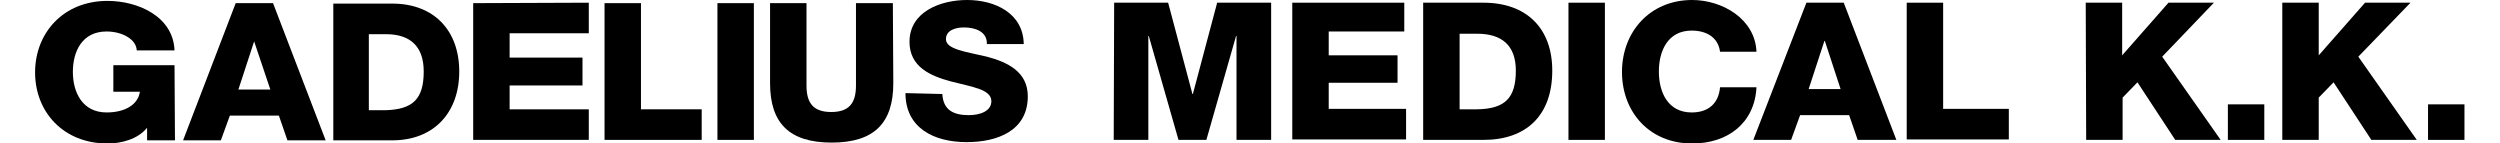 <?xml version="1.0" encoding="utf-8"?>
<!-- Generator: Adobe Illustrator 23.0.6, SVG Export Plug-In . SVG Version: 6.00 Build 0)  -->
<svg version="1.1" id="レイヤー_1" xmlns="http://www.w3.org/2000/svg" xmlns:xlink="http://www.w3.org/1999/xlink" x="0px"
	 y="0px" viewBox="0 0 555.8 31.8" style="enable-background:new 0 0 555.8 31.8;" xml:space="preserve">
<g>
	<g>
		<g>
			<path d="M247.7,0.6h12l5.4,20.3h0.1l5.4-20.3h12v30.5h-7.7V8h-0.1l-6.6,23.1H262L255.4,8h-0.1v23.1h-7.7L247.7,0.6L247.7,0.6z"/>
			<path d="M287.3,0.6h24.9V7h-16.8v5.3h15.3v6.1h-15.3v5.8h17.2v6.8h-25.3V0.6z"/>
			<path d="M316.4,0.6h13.4c9.6,0,15.3,5.7,15.3,15.1c0,10-5.8,15.4-15.3,15.4h-13.4V0.6z M324.5,24.3h3.9c6.2-0.1,8.6-2.5,8.6-8.6
				c0-5.6-3.1-8.2-8.6-8.2h-3.9V24.3z"/>
			<path d="M348.7,0.6h8.1v30.5h-8.1V0.6z"/>
			<path d="M382.4,11.5c-0.4-3.1-2.9-4.7-6.3-4.7c-5.3,0-7.3,4.5-7.3,9.1s2,9.1,7.3,9.1c3.8,0,6-2.1,6.3-5.6h8.1
				c-0.4,7.9-6.3,12.5-14.3,12.5c-9.5,0-15.6-7-15.6-15.9S366.8,0,376.2,0c6.7,0,14,4.2,14.3,11.5L382.4,11.5L382.4,11.5z"/>
			<path d="M401.6,0.6h8.3l11.7,30.5H413l-1.9-5.5h-10.9l-2,5.5h-8.4L401.6,0.6z M402.1,19.8h7.1l-3.5-10.7h-0.1L402.1,19.8z"/>
			<path d="M423.9,0.6h8.1v23.6h14.6v6.8h-22.7L423.9,0.6L423.9,0.6z"/>
			<path d="M463.7,0.6h8.1v11.7l10.3-11.7h10.1l-11.5,12l13,18.5h-10.1l-8.4-12.8l-3.3,3.4v9.4h-8.1L463.7,0.6L463.7,0.6z"/>
			<path d="M495.3,23.2h8.1v7.9h-8.1V23.2z"/>
			<path d="M507.4,0.6h8.1v11.7l10.3-11.7h10.1l-11.6,12l13,18.5h-10.1l-8.4-12.8l-3.3,3.4v9.4h-8.1L507.4,0.6L507.4,0.6z"/>
			<path d="M539.8,23.2h8.1v7.9h-8.1V23.2z"/>
		</g>
	</g>
	<g>
		<path d="M38.9,31.2l-6.2,0v-2.8c-2.1,2.6-5.8,3.5-8.8,3.5c-9.8,0-16.1-7-16.1-15.8c0-8.8,6.3-15.9,16.1-15.9
			c6.7,0,14.6,3.4,14.9,11h-8.4c-0.1-2.5-3.3-4.2-6.7-4.2c-5.5,0-7.5,4.5-7.5,9s2.1,9,7.5,9c4.2,0,7-1.8,7.4-4.6h-5.9v-5.9h13.6
			L38.9,31.2"/>
		<path d="M40.7,31.2h8.4l2-5.5H62l1.9,5.5h8.5L60.7,0.7h-8.3L40.7,31.2 M56.5,9.2L56.5,9.2l3.6,10.7h-7.1L56.5,9.2z"/>
		<path d="M74.1,31.2h13.1c9.3,0,14.9-6.2,14.9-15.3c0-9.1-5.6-15.1-14.9-15.1H74.1V31.2 M82,7.6h3.8c5.4,0,8.4,2.7,8.4,8.3
			c0,6.1-2.4,8.4-8.4,8.6H82V7.6z"/>
		<polyline points="105.2,0.7 130.9,0.6 130.9,7.4 113.3,7.4 113.3,12.8 129.5,12.8 129.5,19 113.3,19 113.3,24.3 130.9,24.3 
			130.9,31.1 105.2,31.1 105.2,0.7 		"/>
		<polyline points="134.4,0.7 142.5,0.7 142.5,24.3 156,24.3 156,31.1 134.4,31.1 134.4,0.7 		"/>
		<rect x="159.5" y="0.7" width="8.1" height="30.4"/>
		<path d="M198.6,18.5c0,8.8-4.2,13.2-13.7,13.2c-9.5,0-13.7-4.4-13.7-13.2V0.7h8.1V19c0,3.9,1.5,5.9,5.5,5.9c4,0,5.5-2,5.5-5.9V0.7
			h8.2L198.6,18.5"/>
		<path d="M209.5,20.9c0.2,3.6,2.5,4.7,5.9,4.7c2.5,0,5-0.9,5-3.1c0-2.7-4.5-3.2-9-4.4c-4.5-1.2-9.2-3.2-9.2-8.8
			c0-6.7,6.9-9.3,12.8-9.3c6.3,0,12.5,3,12.6,9.8h-8.2c0.1-2.8-2.6-3.7-5.1-3.7c-1.8,0-4,0.6-4,2.6c0,2.3,4.5,2.8,9.1,3.9
			c4.5,1.2,9.1,3.3,9.1,8.8c0,7.7-6.8,10.2-13.6,10.2c-7.2,0-13.6-3.1-13.6-10.9L209.5,20.9"/>
	</g>
</g>
</svg>

